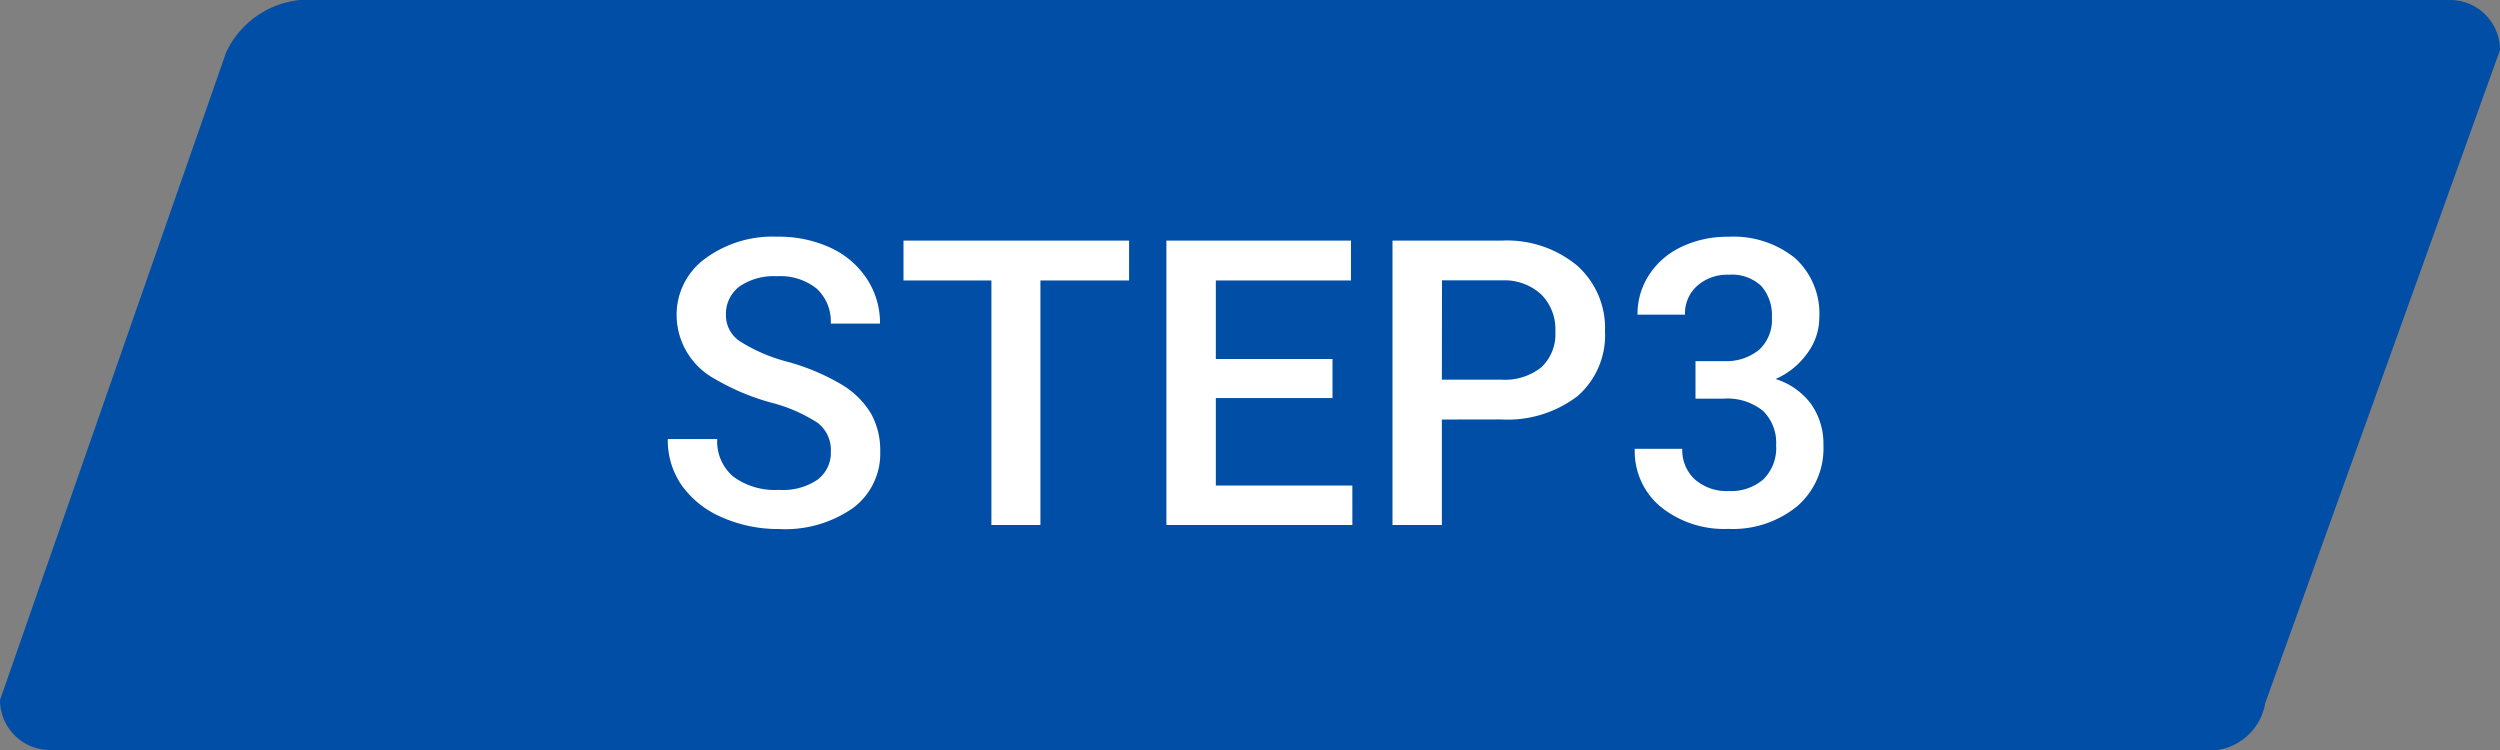 <svg xmlns="http://www.w3.org/2000/svg" width="100" height="30"><rect width="100%" height="100%" fill="#808080" stroke="none"/><g data-name="グループ 178"><path data-name="パス 242" d="M12 0h86a2 2 0 012 2l-9.391 26.125A2.286 2.286 0 0188 30H2a2 2 0 01-2-2L9.044 2.1A3.667 3.667 0 0112 0z" fill="#004ea5"/><path data-name="パス 255" d="M33.234 18.07a1.374 1.374 0 00-.527-1.156 6.345 6.345 0 00-1.9-.82 9.186 9.186 0 01-2.187-.922 2.919 2.919 0 01-1.555-2.547 2.772 2.772 0 011.121-2.266 4.538 4.538 0 012.91-.891 4.916 4.916 0 012.117.438 3.475 3.475 0 011.461 1.246 3.2 3.2 0 01.526 1.793h-1.969a1.782 1.782 0 00-.559-1.395 2.305 2.305 0 00-1.6-.5 2.408 2.408 0 00-1.5.414 1.379 1.379 0 00-.535 1.156 1.247 1.247 0 00.578 1.043 6.66 6.66 0 001.906.813 8.768 8.768 0 012.133.9 3.392 3.392 0 011.18 1.156 3.011 3.011 0 01.375 1.527 2.707 2.707 0 01-1.09 2.262 4.727 4.727 0 01-2.957.84 5.557 5.557 0 01-2.267-.461 3.812 3.812 0 01-1.609-1.262 3.144 3.144 0 01-.574-1.875h1.977a1.84 1.84 0 00.641 1.5 2.805 2.805 0 001.836.531 2.437 2.437 0 001.551-.418 1.349 1.349 0 00.517-1.106zm11.93-6.852h-3.547V21h-1.961v-9.781H36.14V9.625h9.023zm8.136 4.704h-4.667v3.5h5.461V21h-7.438V9.625h7.383v1.594h-5.406v3.141H53.3zm4.375.859V21H55.7V9.625h4.352a4.4 4.4 0 013.027.993 3.34 3.34 0 011.121 2.628 3.229 3.229 0 01-1.1 2.6 4.613 4.613 0 01-3.074.931zm0-1.594h2.375a2.339 2.339 0 001.609-.5 1.823 1.823 0 00.555-1.434 1.967 1.967 0 00-.562-1.473 2.168 2.168 0 00-1.547-.566H57.68zm10.145-.742h1.156a2.069 2.069 0 001.387-.453 1.617 1.617 0 00.512-1.292 1.762 1.762 0 00-.426-1.262 1.714 1.714 0 00-1.3-.449 1.813 1.813 0 00-1.258.441 1.475 1.475 0 00-.491 1.156h-1.9a2.874 2.874 0 01.465-1.594 3.123 3.123 0 011.3-1.121 4.225 4.225 0 011.863-.4 3.912 3.912 0 012.676.855 3 3 0 01.969 2.374 2.417 2.417 0 01-.488 1.441 3.062 3.062 0 01-1.262 1.02 2.791 2.791 0 011.426 1.008 2.759 2.759 0 01.488 1.641 3.055 3.055 0 01-1.05 2.44 4.08 4.08 0 01-2.762.906 4.049 4.049 0 01-2.687-.875 2.882 2.882 0 01-1.047-2.328h1.9a1.588 1.588 0 00.5 1.219 1.911 1.911 0 001.355.469 1.971 1.971 0 001.391-.469 1.758 1.758 0 00.508-1.359 1.776 1.776 0 00-.531-1.383 2.271 2.271 0 00-1.578-.484H67.82z" fill="#fff"/></g></svg>